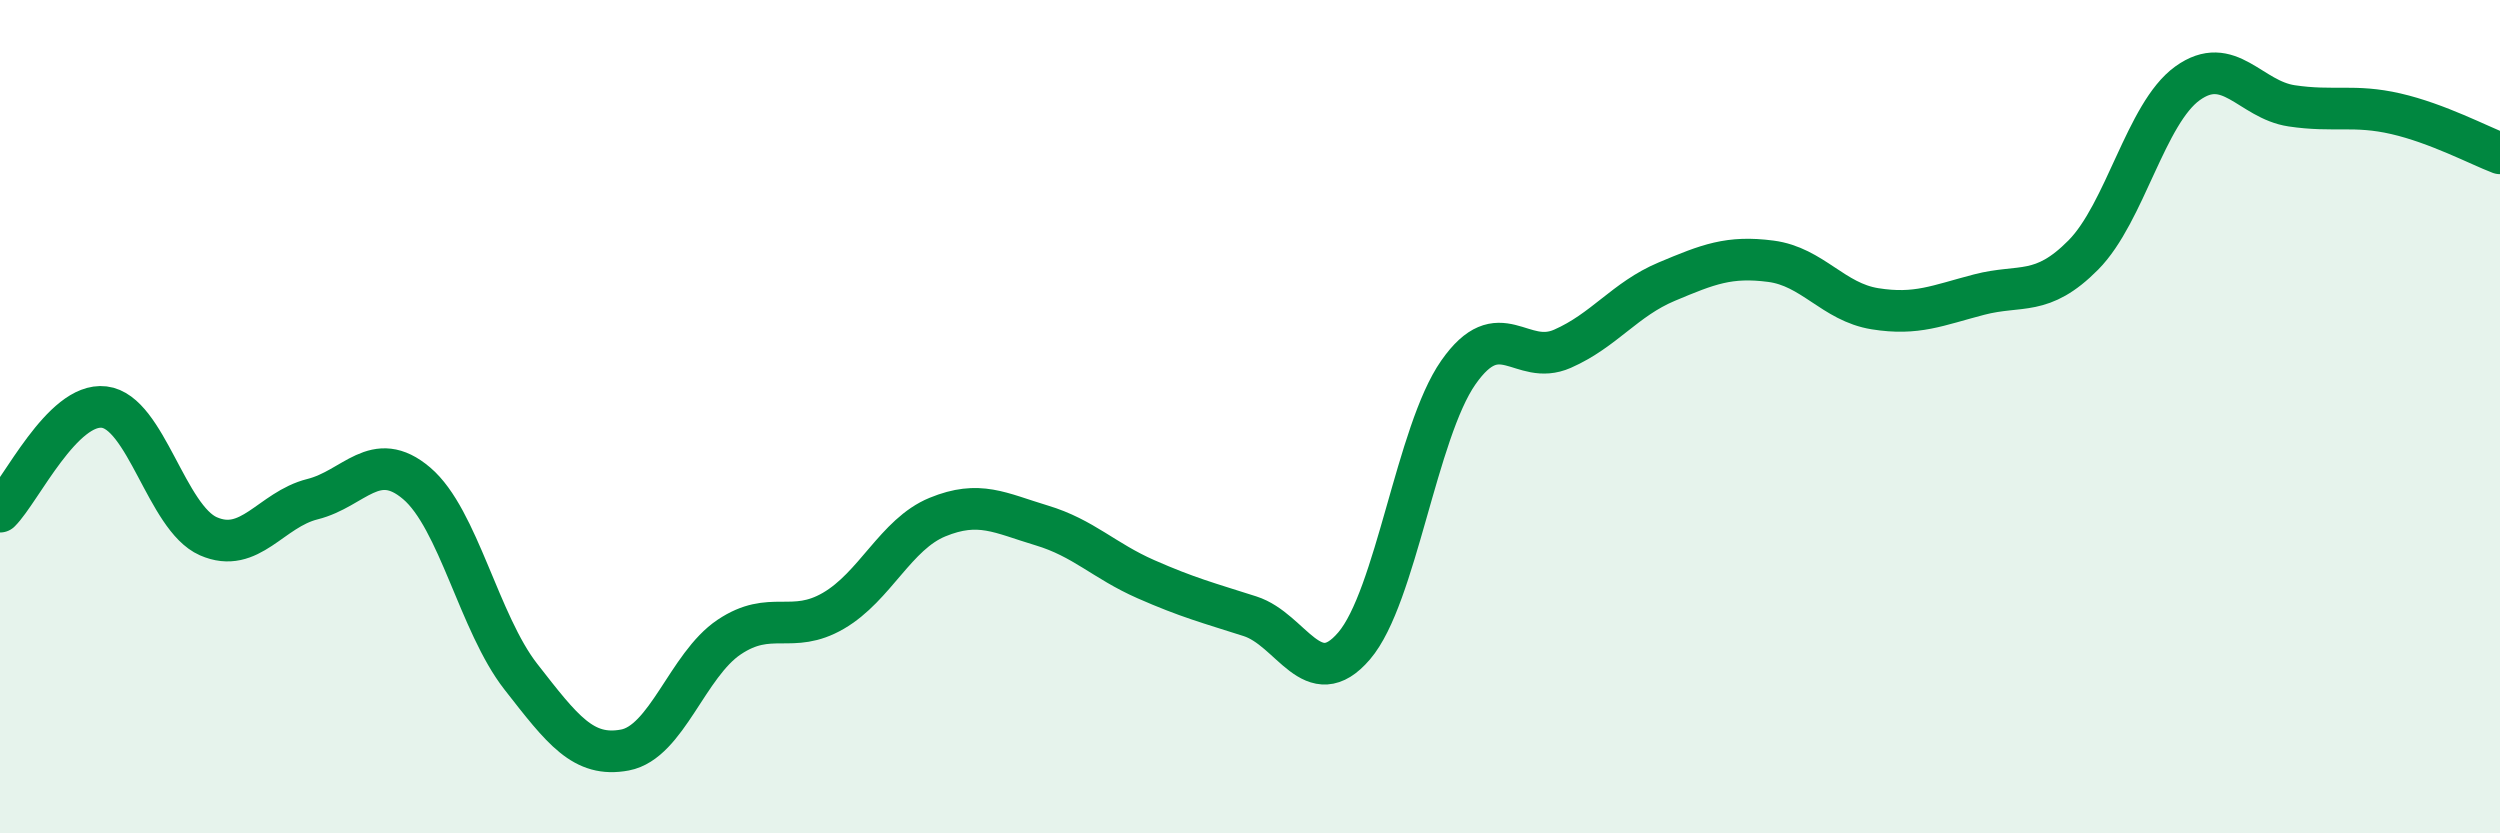 
    <svg width="60" height="20" viewBox="0 0 60 20" xmlns="http://www.w3.org/2000/svg">
      <path
        d="M 0,12.28 C 0.5,11.78 1.5,9.65 2.5,9.77 C 3.5,9.89 4,12.43 5,12.87 C 6,13.31 6.5,12.23 7.5,11.98 C 8.5,11.73 9,10.75 10,11.6 C 11,12.45 11.5,14.96 12.5,16.24 C 13.5,17.52 14,18.19 15,18 C 16,17.81 16.5,15.96 17.5,15.29 C 18.5,14.62 19,15.24 20,14.66 C 21,14.08 21.5,12.82 22.5,12.41 C 23.5,12 24,12.31 25,12.61 C 26,12.91 26.5,13.46 27.5,13.9 C 28.5,14.34 29,14.47 30,14.79 C 31,15.11 31.5,16.67 32.5,15.5 C 33.5,14.33 34,10.37 35,8.94 C 36,7.51 36.5,8.81 37.5,8.37 C 38.5,7.93 39,7.18 40,6.76 C 41,6.34 41.5,6.14 42.5,6.27 C 43.5,6.4 44,7.25 45,7.41 C 46,7.57 46.5,7.33 47.5,7.07 C 48.5,6.81 49,7.13 50,6.12 C 51,5.11 51.5,2.72 52.5,2 C 53.5,1.28 54,2.39 55,2.54 C 56,2.69 56.5,2.5 57.5,2.73 C 58.5,2.96 59.5,3.49 60,3.68L60 20L0 20Z"
        fill="#008740"
        opacity="0.1"
        stroke-linecap="round"
        stroke-linejoin="round"
      />
      <path
        d="M 0,12.28 C 0.5,11.78 1.5,9.65 2.5,9.77 C 3.5,9.89 4,12.43 5,12.87 C 6,13.31 6.5,12.23 7.5,11.98 C 8.5,11.73 9,10.75 10,11.6 C 11,12.45 11.5,14.96 12.5,16.24 C 13.5,17.52 14,18.19 15,18 C 16,17.81 16.5,15.96 17.5,15.29 C 18.5,14.62 19,15.24 20,14.66 C 21,14.08 21.5,12.82 22.5,12.41 C 23.5,12 24,12.31 25,12.61 C 26,12.91 26.5,13.46 27.5,13.9 C 28.5,14.34 29,14.47 30,14.79 C 31,15.11 31.5,16.67 32.5,15.5 C 33.5,14.33 34,10.37 35,8.94 C 36,7.51 36.5,8.81 37.5,8.37 C 38.5,7.93 39,7.18 40,6.76 C 41,6.34 41.5,6.14 42.5,6.27 C 43.5,6.4 44,7.25 45,7.41 C 46,7.57 46.5,7.33 47.5,7.07 C 48.5,6.81 49,7.13 50,6.12 C 51,5.11 51.5,2.72 52.5,2 C 53.5,1.28 54,2.39 55,2.54 C 56,2.69 56.5,2.5 57.5,2.73 C 58.5,2.96 59.5,3.49 60,3.68"
        stroke="#008740"
        stroke-width="1"
        fill="none"
        stroke-linecap="round"
        stroke-linejoin="round"
      />
    </svg>
  